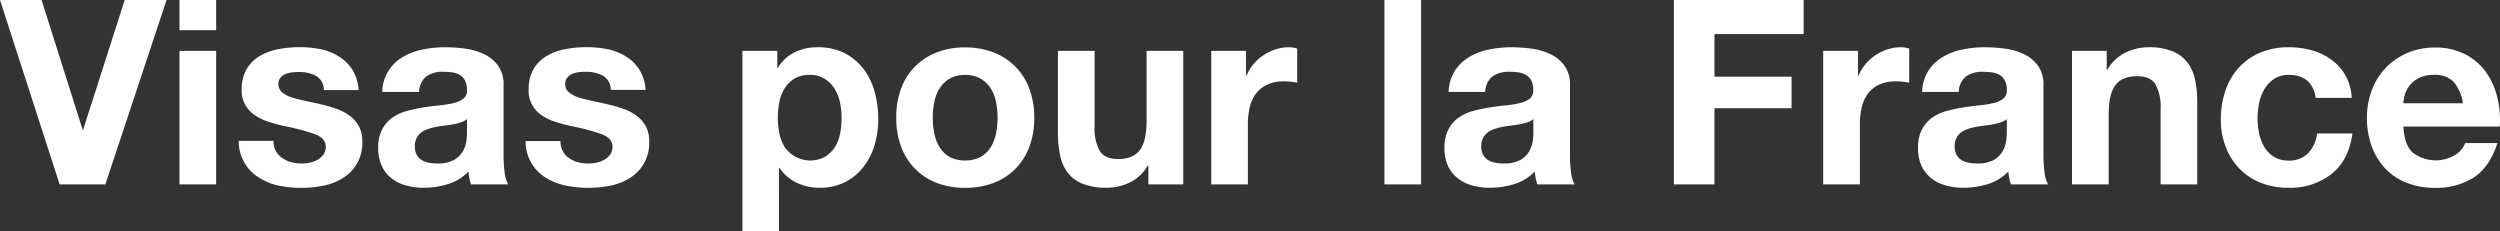 <svg xmlns="http://www.w3.org/2000/svg" width="619.57" height="57.28" viewBox="0 0 619.57 57.28"><rect x="0" y="0" width="619.57" height="57.28" fill="#333333" stroke="none"/><defs><style>.cls-1{fill:#fff;}</style></defs><title>kv_title100</title><g id="レイヤー_2" data-name="レイヤー 2"><g id="レイヤー_1-2" data-name="レイヤー 1"><path class="cls-1" d="M14.78,45.7,0,0H10.3L20.48,32.13h.13L30.91,0H41.28L26.11,45.7Z"/><path class="cls-1" d="M44.48,7.49V0h9.09V7.49Zm9.09,5.12V45.7H44.48V12.61Z"/><path class="cls-1" d="M68.38,37.47A5.34,5.34,0,0,0,70,39.2a6.64,6.64,0,0,0,2.21,1,10.1,10.1,0,0,0,2.59.32,9.74,9.74,0,0,0,2-.22,7,7,0,0,0,1.92-.71,4.41,4.41,0,0,0,1.44-1.28,3.36,3.36,0,0,0,.57-2c0-1.37-.9-2.39-2.72-3.07a52.81,52.81,0,0,0-7.58-2c-1.32-.3-2.61-.65-3.87-1.06a13.06,13.06,0,0,1-3.36-1.6A7.82,7.82,0,0,1,60.8,26a7.07,7.07,0,0,1-.9-3.68,10,10,0,0,1,1.25-5.25,9.12,9.12,0,0,1,3.3-3.23,14.38,14.38,0,0,1,4.61-1.67,28.29,28.29,0,0,1,5.24-.48,26.33,26.33,0,0,1,5.22.51A14,14,0,0,1,84,14a10.48,10.48,0,0,1,3.3,3.23,11,11,0,0,1,1.57,5.09H80.26a4,4,0,0,0-2-3.55,9,9,0,0,0-4.22-.93,14.45,14.45,0,0,0-1.67.1,5.57,5.57,0,0,0-1.63.41,3.5,3.5,0,0,0-1.25.93A2.47,2.47,0,0,0,69,20.86a2.5,2.5,0,0,0,.9,2,6.84,6.84,0,0,0,2.33,1.25,30.06,30.06,0,0,0,3.3.86c1.24.26,2.5.53,3.78.83a38.13,38.13,0,0,1,3.87,1.09,12.63,12.63,0,0,1,3.36,1.7A8.26,8.26,0,0,1,88.9,31.2a7.8,7.8,0,0,1,.89,3.87,10.08,10.08,0,0,1-4.73,9A14.1,14.1,0,0,1,80.22,46a27.59,27.59,0,0,1-5.53.55A27,27,0,0,1,69.06,46,14.68,14.68,0,0,1,64.16,44a10.51,10.51,0,0,1-5-9.09h8.64A5,5,0,0,0,68.38,37.47Z"/><path class="cls-1" d="M94.72,22.78a10.57,10.57,0,0,1,1.6-5.31,10.84,10.84,0,0,1,3.58-3.39,15.59,15.59,0,0,1,4.9-1.82,27.29,27.29,0,0,1,5.47-.55,38,38,0,0,1,5.06.35A15.76,15.76,0,0,1,120,13.44a9.07,9.07,0,0,1,3.45,2.85,7.92,7.92,0,0,1,1.35,4.83V38.34a34.58,34.58,0,0,0,.25,4.28,7.74,7.74,0,0,0,.9,3.08h-9.22a12.51,12.51,0,0,1-.41-1.57,14.53,14.53,0,0,1-.23-1.63A11.75,11.75,0,0,1,111,45.63a20.4,20.4,0,0,1-6,.9,16.07,16.07,0,0,1-4.42-.58A10,10,0,0,1,97,44.16a8.19,8.19,0,0,1-2.4-3.07,10.34,10.34,0,0,1-.87-4.42,9.55,9.55,0,0,1,1-4.64,8.32,8.32,0,0,1,2.56-2.91,11.49,11.49,0,0,1,3.58-1.63,40.76,40.76,0,0,1,4.06-.87c1.37-.21,2.71-.38,4-.51a25.67,25.67,0,0,0,3.52-.57,6.24,6.24,0,0,0,2.43-1.12,2.47,2.47,0,0,0,.83-2.15,4.78,4.78,0,0,0-.48-2.33A3.54,3.54,0,0,0,114,18.59a5.06,5.06,0,0,0-1.86-.64,16.06,16.06,0,0,0-2.27-.16,6.93,6.93,0,0,0-4.22,1.15,5.13,5.13,0,0,0-1.79,3.84Zm21,6.72a3.85,3.85,0,0,1-1.44.8,12.32,12.32,0,0,1-1.86.48c-.66.13-1.35.24-2.08.32s-1.45.2-2.17.32a15.76,15.76,0,0,0-2,.52,6,6,0,0,0-1.73.86,4.06,4.06,0,0,0-1.18,1.38,4.4,4.4,0,0,0-.45,2.11,4.28,4.28,0,0,0,.45,2.05,3.42,3.42,0,0,0,1.22,1.31,5.16,5.16,0,0,0,1.79.67,11.19,11.19,0,0,0,2.11.19,8.11,8.11,0,0,0,4.16-.89,6.07,6.07,0,0,0,2.18-2.15,6.85,6.85,0,0,0,.86-2.53,16.54,16.54,0,0,0,.16-2Z"/><path class="cls-1" d="M139.49,37.47a5.2,5.2,0,0,0,1.56,1.73,6.64,6.64,0,0,0,2.21,1,10.1,10.1,0,0,0,2.59.32,9.67,9.67,0,0,0,2-.22,7,7,0,0,0,1.92-.71,4.22,4.22,0,0,0,1.44-1.28,3.37,3.37,0,0,0,.58-2c0-1.37-.91-2.39-2.72-3.07a53.38,53.38,0,0,0-7.59-2c-1.32-.3-2.61-.65-3.87-1.06a13.06,13.06,0,0,1-3.36-1.6A7.82,7.82,0,0,1,131.9,26a7.07,7.07,0,0,1-.89-3.68,10,10,0,0,1,1.24-5.25,9.2,9.2,0,0,1,3.3-3.23,14.47,14.47,0,0,1,4.61-1.67,28.32,28.32,0,0,1,5.25-.48,26.23,26.23,0,0,1,5.21.51A13.93,13.93,0,0,1,155.13,14a10.38,10.38,0,0,1,3.3,3.23A10.93,10.93,0,0,1,160,22.27h-8.64a4,4,0,0,0-2-3.55,9,9,0,0,0-4.22-.93,14.16,14.16,0,0,0-1.66.1,5.56,5.56,0,0,0-1.64.41,3.47,3.47,0,0,0-1.24.93,2.42,2.42,0,0,0-.52,1.63,2.5,2.5,0,0,0,.9,2,7,7,0,0,0,2.34,1.25,29.84,29.84,0,0,0,3.29.86c1.24.26,2.5.53,3.78.83a38.13,38.13,0,0,1,3.87,1.09,12.63,12.63,0,0,1,3.36,1.7A8.26,8.26,0,0,1,160,31.2a7.8,7.8,0,0,1,.89,3.87,10.08,10.08,0,0,1-4.73,9A14.12,14.12,0,0,1,151.33,46a27.69,27.69,0,0,1-5.54.55,27,27,0,0,1-5.63-.58,14.68,14.68,0,0,1-4.9-1.92,10.51,10.51,0,0,1-5-9.09h8.64A4.91,4.91,0,0,0,139.49,37.47Z"/><path class="cls-1" d="M192.64,12.61v4.22h.13a9.91,9.91,0,0,1,4.22-3.9,12.93,12.93,0,0,1,5.63-1.22,14.36,14.36,0,0,1,6.72,1.47A14,14,0,0,1,214,17.09a16.51,16.51,0,0,1,2.76,5.66,25.51,25.51,0,0,1,.89,6.75,23,23,0,0,1-.89,6.4A16.19,16.19,0,0,1,214,41.34a13.45,13.45,0,0,1-4.54,3.78,13.66,13.66,0,0,1-6.37,1.41,12.9,12.9,0,0,1-5.66-1.25,10.72,10.72,0,0,1-4.26-3.68h-.13V57.28H184V12.61Zm11.8,26.24a7.29,7.29,0,0,0,2.44-2.34,9.67,9.67,0,0,0,1.31-3.36,20.3,20.3,0,0,0,.38-3.9,18.94,18.94,0,0,0-.41-3.91,10.41,10.41,0,0,0-1.38-3.42,7.71,7.71,0,0,0-2.46-2.43,6.89,6.89,0,0,0-3.68-.93,7,7,0,0,0-3.75.93,7.53,7.53,0,0,0-2.43,2.4,9.79,9.79,0,0,0-1.31,3.39,19.87,19.87,0,0,0-.38,4,18.19,18.19,0,0,0,.41,3.9,10.33,10.33,0,0,0,1.34,3.36,7.77,7.77,0,0,0,9.92,2.34Z"/><path class="cls-1" d="M223.29,22a15.17,15.17,0,0,1,8.83-9,19,19,0,0,1,7-1.25A19.24,19.24,0,0,1,246.24,13a15.11,15.11,0,0,1,8.86,9,20.37,20.37,0,0,1,1.22,7.2,20,20,0,0,1-1.22,7.17,15.35,15.35,0,0,1-3.46,5.47,14.94,14.94,0,0,1-5.4,3.49,19.66,19.66,0,0,1-7.08,1.22,19.36,19.36,0,0,1-7-1.22,15,15,0,0,1-5.37-3.49,15.35,15.35,0,0,1-3.46-5.47,20,20,0,0,1-1.21-7.17A20.37,20.37,0,0,1,223.29,22Zm8.26,11.08a10.11,10.11,0,0,0,1.31,3.39,7.07,7.07,0,0,0,2.46,2.4,7.53,7.53,0,0,0,3.84.89,7.71,7.71,0,0,0,3.88-.89,7,7,0,0,0,2.49-2.4,10.11,10.11,0,0,0,1.31-3.39,19.13,19.13,0,0,0,.39-3.88,19.54,19.54,0,0,0-.39-3.9,9.79,9.79,0,0,0-1.31-3.39,7.34,7.34,0,0,0-2.49-2.4,7.51,7.51,0,0,0-3.88-.93,7.33,7.33,0,0,0-3.84.93,7.43,7.43,0,0,0-2.46,2.4,9.79,9.79,0,0,0-1.31,3.39,19.54,19.54,0,0,0-.39,3.9A19.13,19.13,0,0,0,231.55,33.06Z"/><path class="cls-1" d="M284.6,45.7V41.09h-.19a10.17,10.17,0,0,1-4.48,4.16,13.25,13.25,0,0,1-5.63,1.28,15.86,15.86,0,0,1-6-1,8.61,8.61,0,0,1-3.68-2.72,10.58,10.58,0,0,1-1.89-4.29,26.78,26.78,0,0,1-.55-5.6V12.61h9.09V31.3a11.64,11.64,0,0,0,1.28,6.11q1.28,2,4.55,2,3.7,0,5.37-2.2T284.16,30V12.61h9.08V45.7Z"/><path class="cls-1" d="M308.8,12.61v6.14h.12a11.4,11.4,0,0,1,4.23-5.09,13,13,0,0,1,3-1.44,10.93,10.93,0,0,1,3.33-.51,7.26,7.26,0,0,1,2,.32v8.45c-.43-.08-.94-.16-1.54-.22a14.82,14.82,0,0,0-1.73-.1A9.74,9.74,0,0,0,314,21a7.33,7.33,0,0,0-2.78,2.27,9,9,0,0,0-1.51,3.36,18.23,18.23,0,0,0-.45,4.16V45.7h-9.08V12.61Z"/><path class="cls-1" d="M352.19,0V45.7H343.1V0Z"/><path class="cls-1" d="M359,22.78a10.57,10.57,0,0,1,1.6-5.31,10.84,10.84,0,0,1,3.58-3.39,15.68,15.68,0,0,1,4.9-1.82,27.29,27.29,0,0,1,5.47-.55,37.87,37.87,0,0,1,5.06.35,15.76,15.76,0,0,1,4.67,1.38,9.18,9.18,0,0,1,3.46,2.85,8,8,0,0,1,1.34,4.83V38.34a34.53,34.53,0,0,0,.26,4.28,7.75,7.75,0,0,0,.89,3.08H381a12.86,12.86,0,0,1-.64-3.2,11.8,11.8,0,0,1-5.12,3.13,20.52,20.52,0,0,1-6,.9,16.07,16.07,0,0,1-4.42-.58,10,10,0,0,1-3.58-1.79,8.39,8.39,0,0,1-2.4-3.07,10.34,10.34,0,0,1-.86-4.42,9.67,9.67,0,0,1,1-4.64,8.32,8.32,0,0,1,2.56-2.91,11.49,11.49,0,0,1,3.58-1.63,41,41,0,0,1,4.07-.87c1.36-.21,2.7-.38,4-.51a25.67,25.67,0,0,0,3.52-.57,6.24,6.24,0,0,0,2.43-1.12,2.47,2.47,0,0,0,.83-2.15,4.78,4.78,0,0,0-.48-2.33,3.54,3.54,0,0,0-1.28-1.35,5.07,5.07,0,0,0-1.85-.64,16.32,16.32,0,0,0-2.28-.16,6.93,6.93,0,0,0-4.22,1.15,5.16,5.16,0,0,0-1.79,3.84Zm21,6.72a3.85,3.85,0,0,1-1.44.8,12.18,12.18,0,0,1-1.85.48c-.67.13-1.36.24-2.08.32s-1.45.2-2.18.32a16.19,16.19,0,0,0-2,.52,5.9,5.9,0,0,0-1.72.86,4.08,4.08,0,0,0-1.19,1.38,4.4,4.4,0,0,0-.45,2.11,4.28,4.28,0,0,0,.45,2.05,3.5,3.5,0,0,0,1.22,1.31,5.16,5.16,0,0,0,1.79.67,11.27,11.27,0,0,0,2.11.19,8.11,8.11,0,0,0,4.16-.89,6.07,6.07,0,0,0,2.18-2.15,6.85,6.85,0,0,0,.86-2.53,16.54,16.54,0,0,0,.16-2Z"/><path class="cls-1" d="M447,0V8.45H424.89V19H444v7.81H424.89V45.7H414.84V0Z"/><path class="cls-1" d="M460.47,12.61v6.14h.13a11.32,11.32,0,0,1,1.73-2.85,11.52,11.52,0,0,1,2.49-2.24,13,13,0,0,1,3-1.44,10.93,10.93,0,0,1,3.33-.51,7.14,7.14,0,0,1,2,.32v8.45c-.42-.08-.93-.16-1.53-.22a14.94,14.94,0,0,0-1.73-.1,9.74,9.74,0,0,0-4.22.83,7.37,7.37,0,0,0-2.79,2.27,9.19,9.19,0,0,0-1.5,3.36,18.23,18.23,0,0,0-.45,4.16V45.7h-9.09V12.61Z"/><path class="cls-1" d="M476.34,22.78a10.67,10.67,0,0,1,1.6-5.31,10.87,10.87,0,0,1,3.59-3.39,15.62,15.62,0,0,1,4.89-1.82,27.39,27.39,0,0,1,5.48-.55,37.84,37.84,0,0,1,5.05.35,15.59,15.59,0,0,1,4.67,1.38,9.18,9.18,0,0,1,3.46,2.85,7.92,7.92,0,0,1,1.34,4.83V38.34a34.53,34.53,0,0,0,.26,4.28,7.74,7.74,0,0,0,.9,3.08h-9.22a12.86,12.86,0,0,1-.64-3.2,11.8,11.8,0,0,1-5.12,3.13,20.47,20.47,0,0,1-6,.9,16,16,0,0,1-4.41-.58,10.09,10.09,0,0,1-3.59-1.79,8.39,8.39,0,0,1-2.4-3.07,10.5,10.5,0,0,1-.86-4.42,9.67,9.67,0,0,1,1-4.64,8.42,8.42,0,0,1,2.56-2.91,11.55,11.55,0,0,1,3.59-1.63,40.16,40.16,0,0,1,4.06-.87c1.37-.21,2.71-.38,4-.51a25.41,25.41,0,0,0,3.52-.57,6.1,6.1,0,0,0,2.43-1.12,2.47,2.47,0,0,0,.84-2.15,4.78,4.78,0,0,0-.48-2.33,3.54,3.54,0,0,0-1.28-1.35,5.19,5.19,0,0,0-1.86-.64,16.06,16.06,0,0,0-2.27-.16,7,7,0,0,0-4.23,1.15,5.16,5.16,0,0,0-1.79,3.84Zm21,6.72a4,4,0,0,1-1.44.8,12.63,12.63,0,0,1-1.86.48c-.66.13-1.35.24-2.08.32s-1.45.2-2.18.32a15.61,15.61,0,0,0-2,.52,6,6,0,0,0-1.73.86,4,4,0,0,0-1.18,1.38,4.4,4.4,0,0,0-.45,2.11,4.28,4.28,0,0,0,.45,2.05,3.4,3.4,0,0,0,1.21,1.31,5.16,5.16,0,0,0,1.79.67,11.37,11.37,0,0,0,2.12.19,8.14,8.14,0,0,0,4.16-.89,6,6,0,0,0,2.17-2.15,6.87,6.87,0,0,0,.87-2.53,18.8,18.8,0,0,0,.16-2Z"/><path class="cls-1" d="M522.1,12.61v4.61h.2a10.47,10.47,0,0,1,4.47-4.2,13.07,13.07,0,0,1,5.64-1.31,15.46,15.46,0,0,1,6,1,8.85,8.85,0,0,1,3.68,2.76A10.54,10.54,0,0,1,544,19.74a27,27,0,0,1,.54,5.6V45.7h-9.08V27a11.61,11.61,0,0,0-1.28-6.11c-.86-1.35-2.37-2-4.55-2-2.47,0-4.27.74-5.37,2.21s-1.67,3.89-1.67,7.26V45.7h-9.09V12.61Z"/><path class="cls-1" d="M567.22,18.56a6.42,6.42,0,0,0-3.65,1,8,8,0,0,0-2.4,2.56,11.43,11.43,0,0,0-1.31,3.46,19.22,19.22,0,0,0-.38,3.74,18.4,18.4,0,0,0,.38,3.65,11.23,11.23,0,0,0,1.25,3.36,7.15,7.15,0,0,0,2.34,2.46,6.4,6.4,0,0,0,3.58,1,6.62,6.62,0,0,0,5-1.82,8.61,8.61,0,0,0,2.21-4.9H583q-.9,6.6-5.12,10a16.5,16.5,0,0,1-10.82,3.46,18.14,18.14,0,0,1-6.81-1.25A15,15,0,0,1,555,41.79a15.82,15.82,0,0,1-3.39-5.34,18.55,18.55,0,0,1-1.22-6.82,21.89,21.89,0,0,1,1.12-7.13,16.12,16.12,0,0,1,3.3-5.7,15,15,0,0,1,5.31-3.74,18,18,0,0,1,7.17-1.35,20.79,20.79,0,0,1,5.66.77,15,15,0,0,1,4.86,2.34,12.08,12.08,0,0,1,5,9.44h-8.9Q573,18.56,567.22,18.56Z"/><path class="cls-1" d="M597.88,37.76a9.33,9.33,0,0,0,10.62.61,5.7,5.7,0,0,0,2.43-2.91h8Q617,41.4,613.05,44a17.41,17.41,0,0,1-9.6,2.56,18.91,18.91,0,0,1-7-1.25,14.63,14.63,0,0,1-5.32-3.55,16,16,0,0,1-3.36-5.51,20.12,20.12,0,0,1-1.18-7,19.13,19.13,0,0,1,1.22-6.91,16,16,0,0,1,8.8-9.21,17.06,17.06,0,0,1,6.88-1.35,15.85,15.85,0,0,1,7.36,1.63A14.72,14.72,0,0,1,616,17.73,18.05,18.05,0,0,1,618.87,24a23.31,23.31,0,0,1,.64,7.36H595.64C595.77,34.3,596.51,36.44,597.88,37.76Zm10.27-17.41a6.4,6.4,0,0,0-5-1.79,7.93,7.93,0,0,0-3.62.74,7,7,0,0,0-2.3,1.82,6.75,6.75,0,0,0-1.22,2.3,10.66,10.66,0,0,0-.41,2.18h14.78A10.56,10.56,0,0,0,608.15,20.35Z"/></g></g></svg>